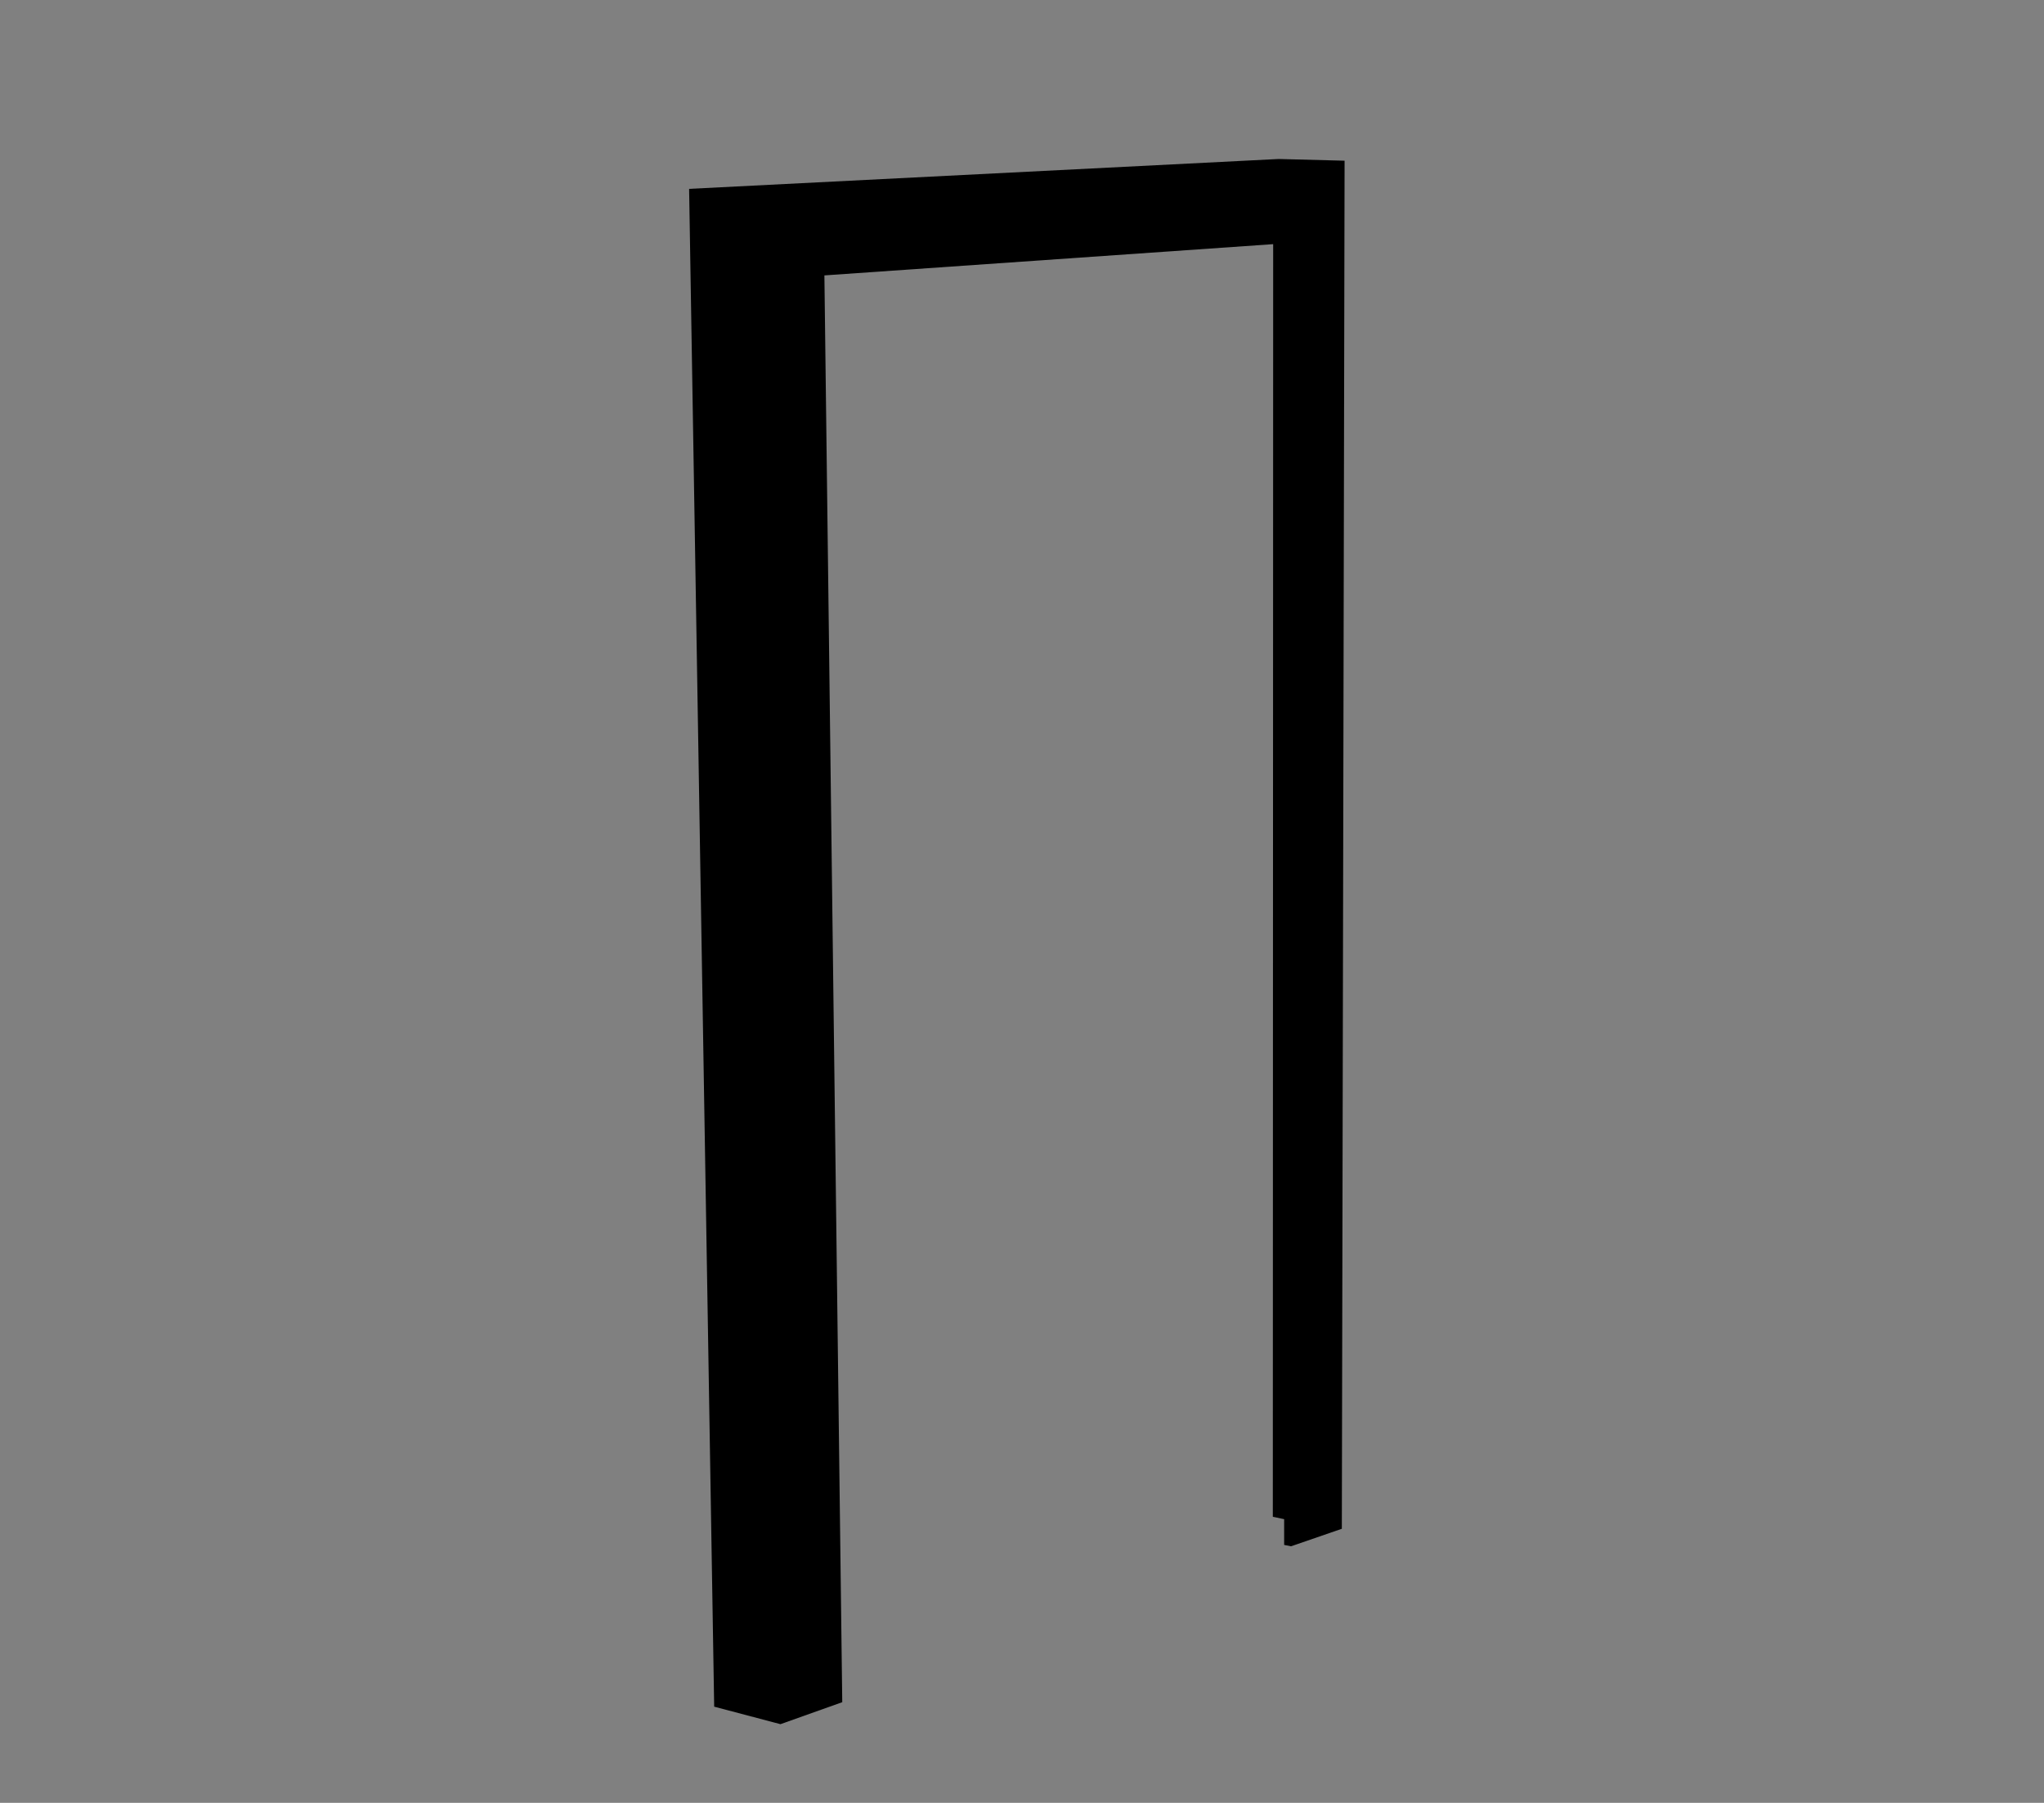 <?xml version="1.0" encoding="utf-8"?>
<!-- Generator: Adobe Illustrator 24.2.3, SVG Export Plug-In . SVG Version: 6.00 Build 0)  -->
<svg version="1.1" id="Vrstva_1" xmlns="http://www.w3.org/2000/svg" xmlns:xlink="http://www.w3.org/1999/xlink" x="0px" y="0px"
	 viewBox="0 0 595.3 525" style="enable-background:new 0 0 595.3 525;" xml:space="preserve">
<rect x="0" y="0" width="595.3" height="525" fill="#808080" stroke="none"/>
<style type="text/css">
	.st0{fill:none;}
	.st1{fill:none;stroke:#FFFFFF;stroke-width:3;stroke-miterlimit:10;}
	.st2{fill:none;stroke:#FFFFFF;stroke-width:3;stroke-linecap:round;stroke-linejoin:round;stroke-miterlimit:10;}
</style>
<line class="st0" x1="884.2" y1="51.2" x2="902.7" y2="51.8"/>
<line class="st0" x1="908.8" y1="465.2" x2="902.7" y2="51.8"/>
<line class="st0" x1="1044.7" y1="409.1" x2="1045" y2="46.7"/>
<line class="st0" x1="902.7" y1="51.8" x2="1061" y2="43.6"/>
<polygon points="1044.7,410 1041.6,409.3 1041.7,66.1 1041.7,66.1 920.7,74.5 920.7,74.5 925.5,459.4 908.8,465.2 890.9,460.5 
	884.2,51.2 1043.2,43.1 1061,43.6 1060.2,412.6 1046.6,417.3 1046.6,417.3 1044.7,416.9 "/>
<polyline class="st1" points="925.5,465.2 920.7,74.5 920.4,53.5 1045.9,46.7 1045.7,417.3 "/>
<line class="st2" x1="1045.9" y1="65.8" x2="920.7" y2="74.5"/>
<polygon points="372.4,46.3 200.7,55 208,497 227.3,502.1 245.3,495.7 240.1,80.2 240.1,80.2 370.8,71.1 370.8,71.2 370.7,441.7 
	374,442.4 374,449.9 376,450.3 376,450.3 390.8,445.2 391.6,46.8 "/>
</svg>
